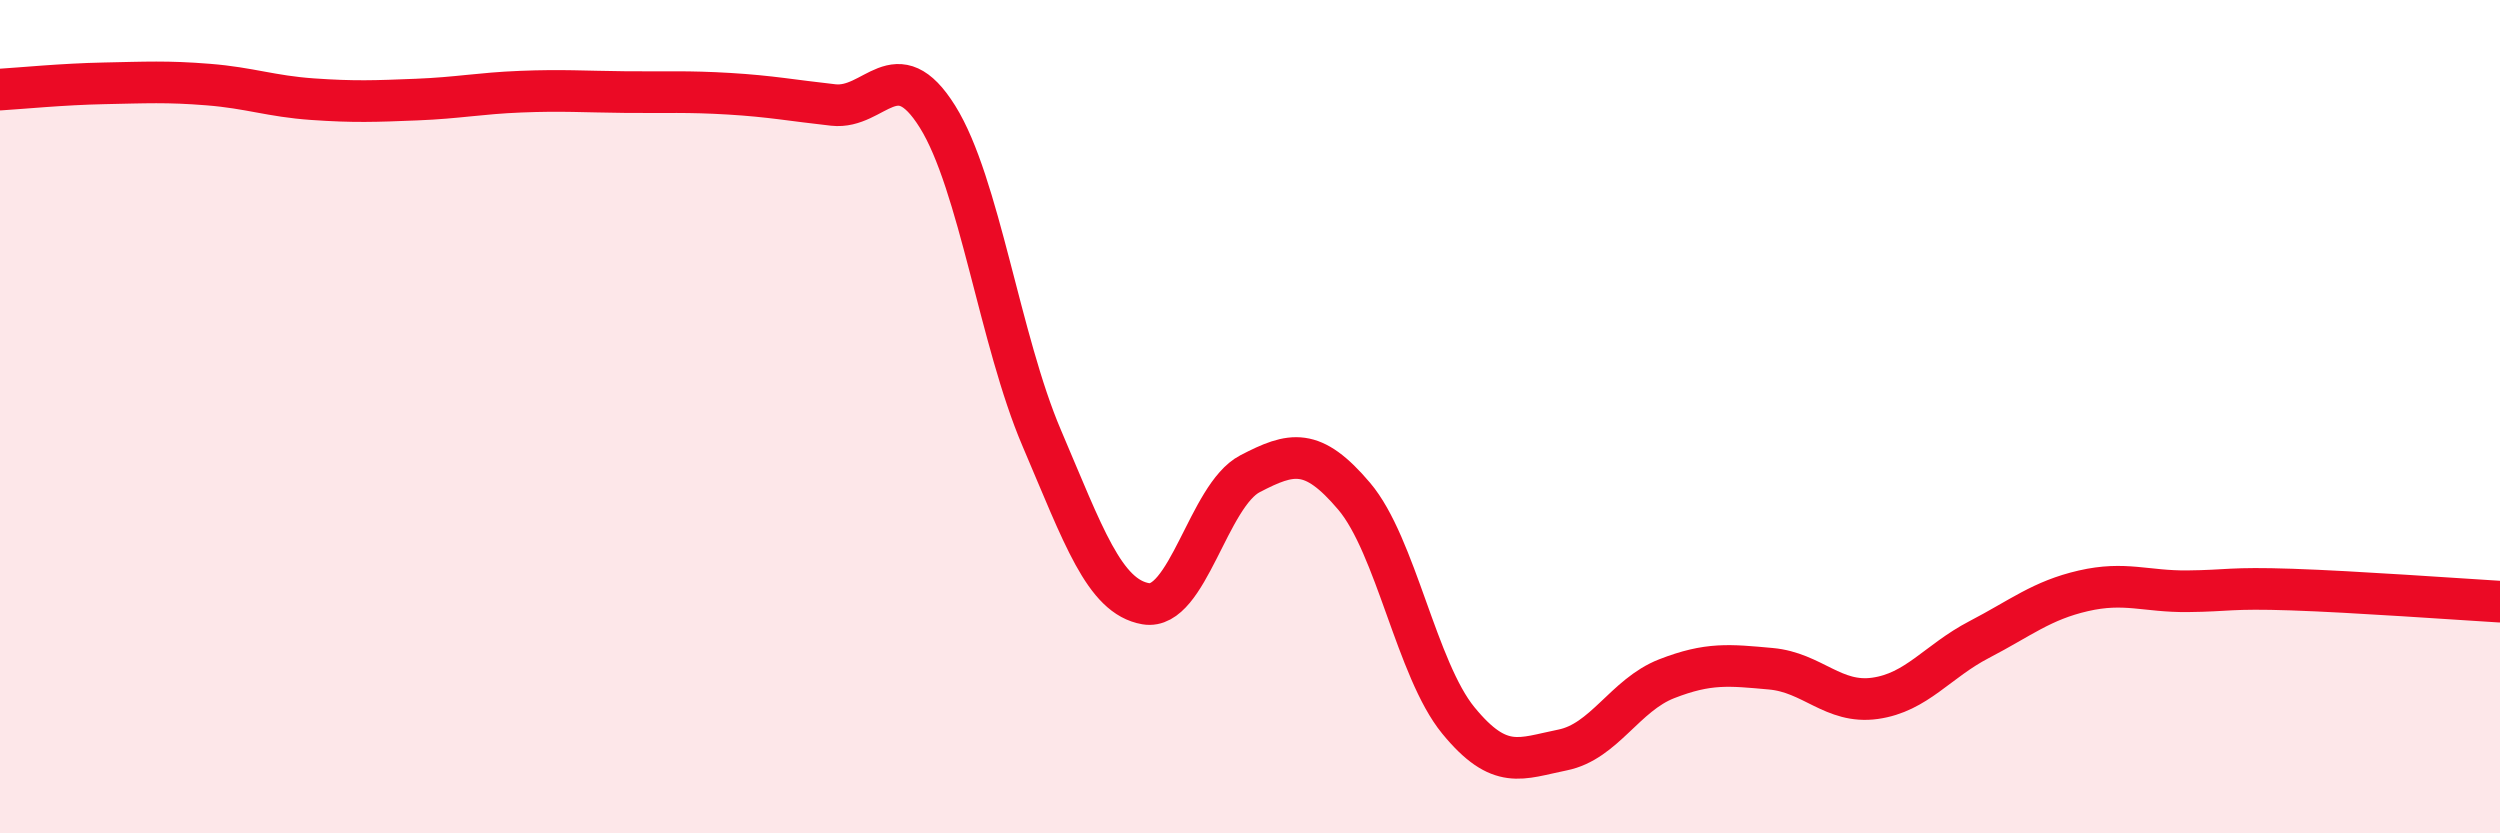 
    <svg width="60" height="20" viewBox="0 0 60 20" xmlns="http://www.w3.org/2000/svg">
      <path
        d="M 0,2.15 C 0.5,2.12 1.5,2.02 2.5,2 C 3.5,1.98 4,1.95 5,2.03 C 6,2.11 6.5,2.31 7.5,2.38 C 8.5,2.45 9,2.43 10,2.39 C 11,2.35 11.5,2.24 12.5,2.2 C 13.5,2.16 14,2.2 15,2.21 C 16,2.22 16.5,2.19 17.5,2.25 C 18.5,2.31 19,2.41 20,2.52 C 21,2.63 21.5,1.2 22.5,2.8 C 23.5,4.4 24,8.17 25,10.51 C 26,12.85 26.5,14.32 27.5,14.49 C 28.5,14.66 29,11.89 30,11.37 C 31,10.85 31.5,10.73 32.5,11.91 C 33.5,13.09 34,16.07 35,17.29 C 36,18.51 36.5,18.2 37.5,18 C 38.5,17.8 39,16.68 40,16.29 C 41,15.9 41.5,15.96 42.5,16.05 C 43.5,16.14 44,16.9 45,16.76 C 46,16.62 46.5,15.87 47.5,15.35 C 48.5,14.83 49,14.41 50,14.18 C 51,13.95 51.5,14.2 52.5,14.19 C 53.5,14.18 53.5,14.1 55,14.15 C 56.5,14.2 59,14.38 60,14.44L60 20L0 20Z"
        fill="#EB0A25"
        opacity="0.1"
        stroke-linecap="round"
        stroke-linejoin="round"
      />
      <path
        d="M 0,2.15 C 0.5,2.12 1.5,2.02 2.5,2 C 3.5,1.98 4,1.95 5,2.03 C 6,2.11 6.5,2.31 7.5,2.38 C 8.5,2.45 9,2.43 10,2.39 C 11,2.35 11.5,2.24 12.5,2.2 C 13.5,2.16 14,2.2 15,2.21 C 16,2.22 16.5,2.19 17.5,2.25 C 18.5,2.31 19,2.41 20,2.52 C 21,2.63 21.5,1.2 22.5,2.8 C 23.5,4.4 24,8.17 25,10.51 C 26,12.85 26.5,14.32 27.5,14.49 C 28.5,14.66 29,11.89 30,11.37 C 31,10.85 31.5,10.73 32.5,11.91 C 33.5,13.09 34,16.07 35,17.29 C 36,18.51 36.5,18.2 37.5,18 C 38.5,17.8 39,16.68 40,16.29 C 41,15.9 41.5,15.96 42.5,16.05 C 43.5,16.14 44,16.9 45,16.76 C 46,16.62 46.5,15.87 47.5,15.35 C 48.5,14.83 49,14.41 50,14.18 C 51,13.95 51.5,14.2 52.5,14.19 C 53.5,14.18 53.5,14.1 55,14.15 C 56.5,14.2 59,14.38 60,14.44"
        stroke="#EB0A25"
        stroke-width="1"
        fill="none"
        stroke-linecap="round"
        stroke-linejoin="round"
      />
    </svg>
  